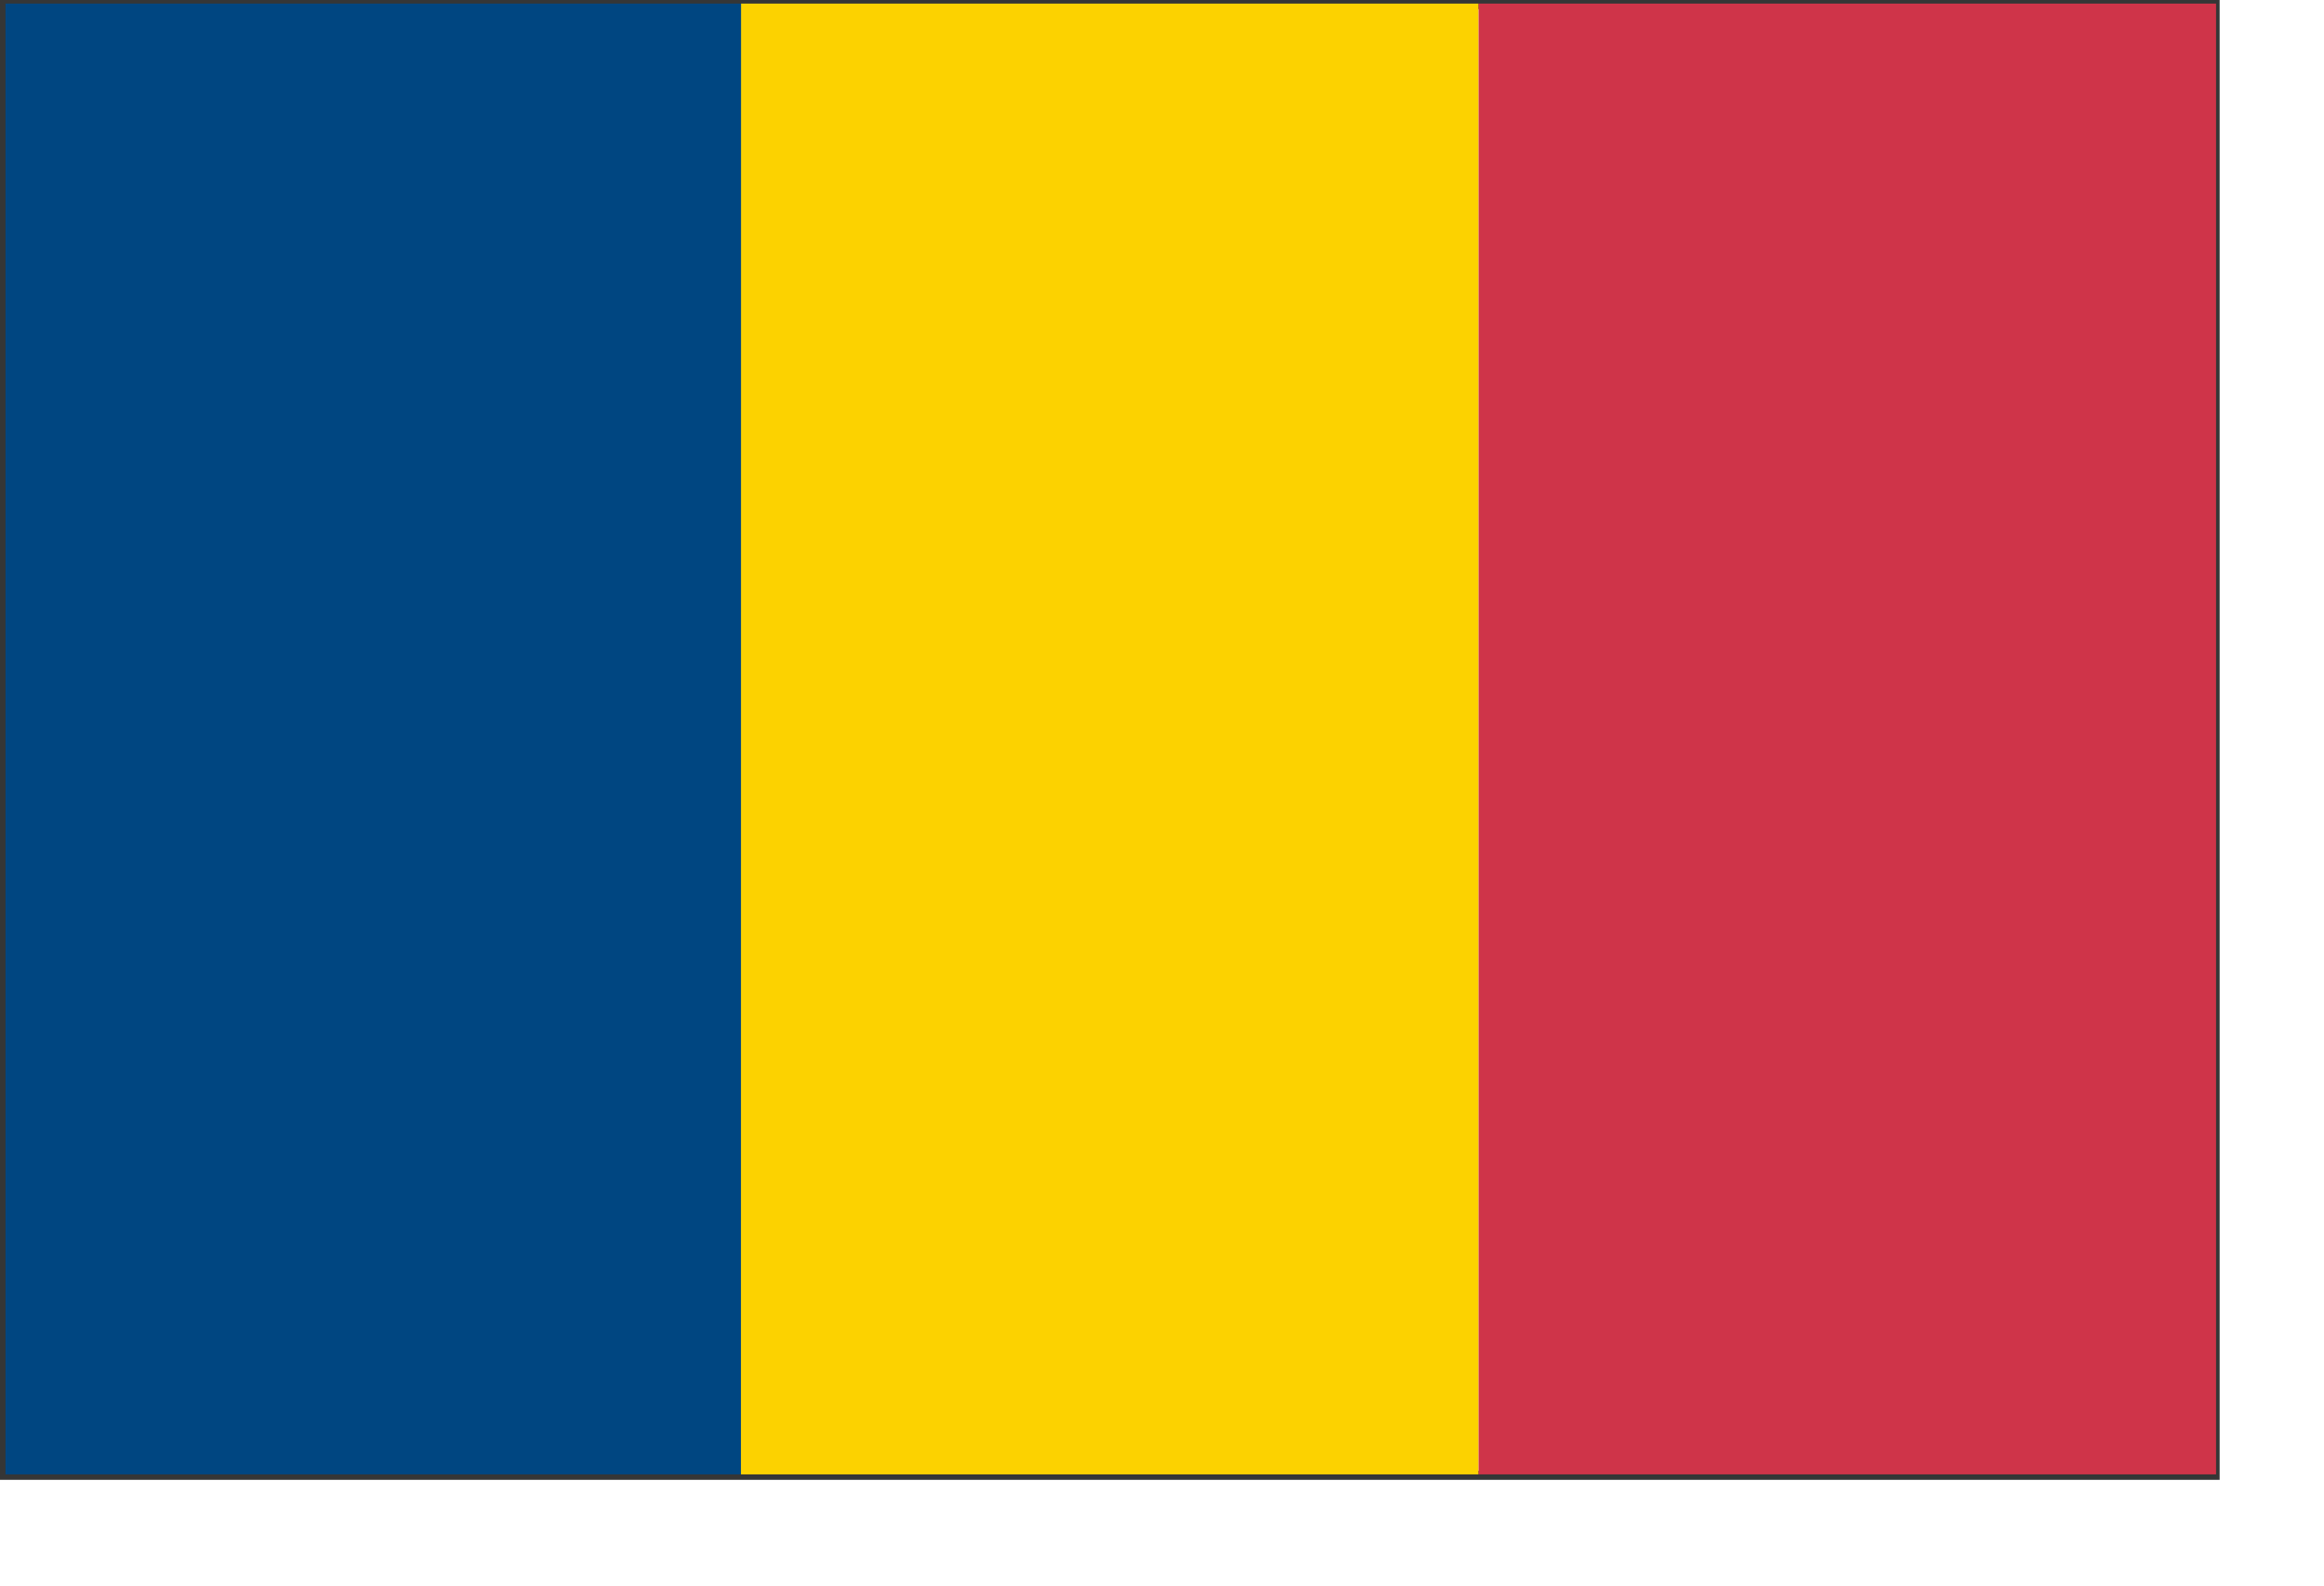 <?xml version="1.0" standalone="no"?><!DOCTYPE svg PUBLIC "-//W3C//DTD SVG 1.1//EN" "http://www.w3.org/Graphics/SVG/1.1/DTD/svg11.dtd"><svg t="1726040869873" class="icon" viewBox="0 0 1501 1024" version="1.1" xmlns="http://www.w3.org/2000/svg" p-id="6457" xmlns:xlink="http://www.w3.org/1999/xlink" width="293.164" height="200"><path d="M5.871 949.862h1421.858V5.871H5.871v943.991z m1428.343 6.827v-6.827 6.827zM0 955.733V0h1433.6v955.733H0z" fill="#353636" p-id="6458"></path><path d="M3.55 2.321h476.297v949.862H3.55z" fill="#004681" p-id="6459"></path><path d="M478.618 2.321h476.365v949.862H478.549z" fill="#FCD200" p-id="6460"></path><path d="M954.982 2.321h476.297v949.862h-476.297z" fill="#CF3449" p-id="6461"></path></svg>